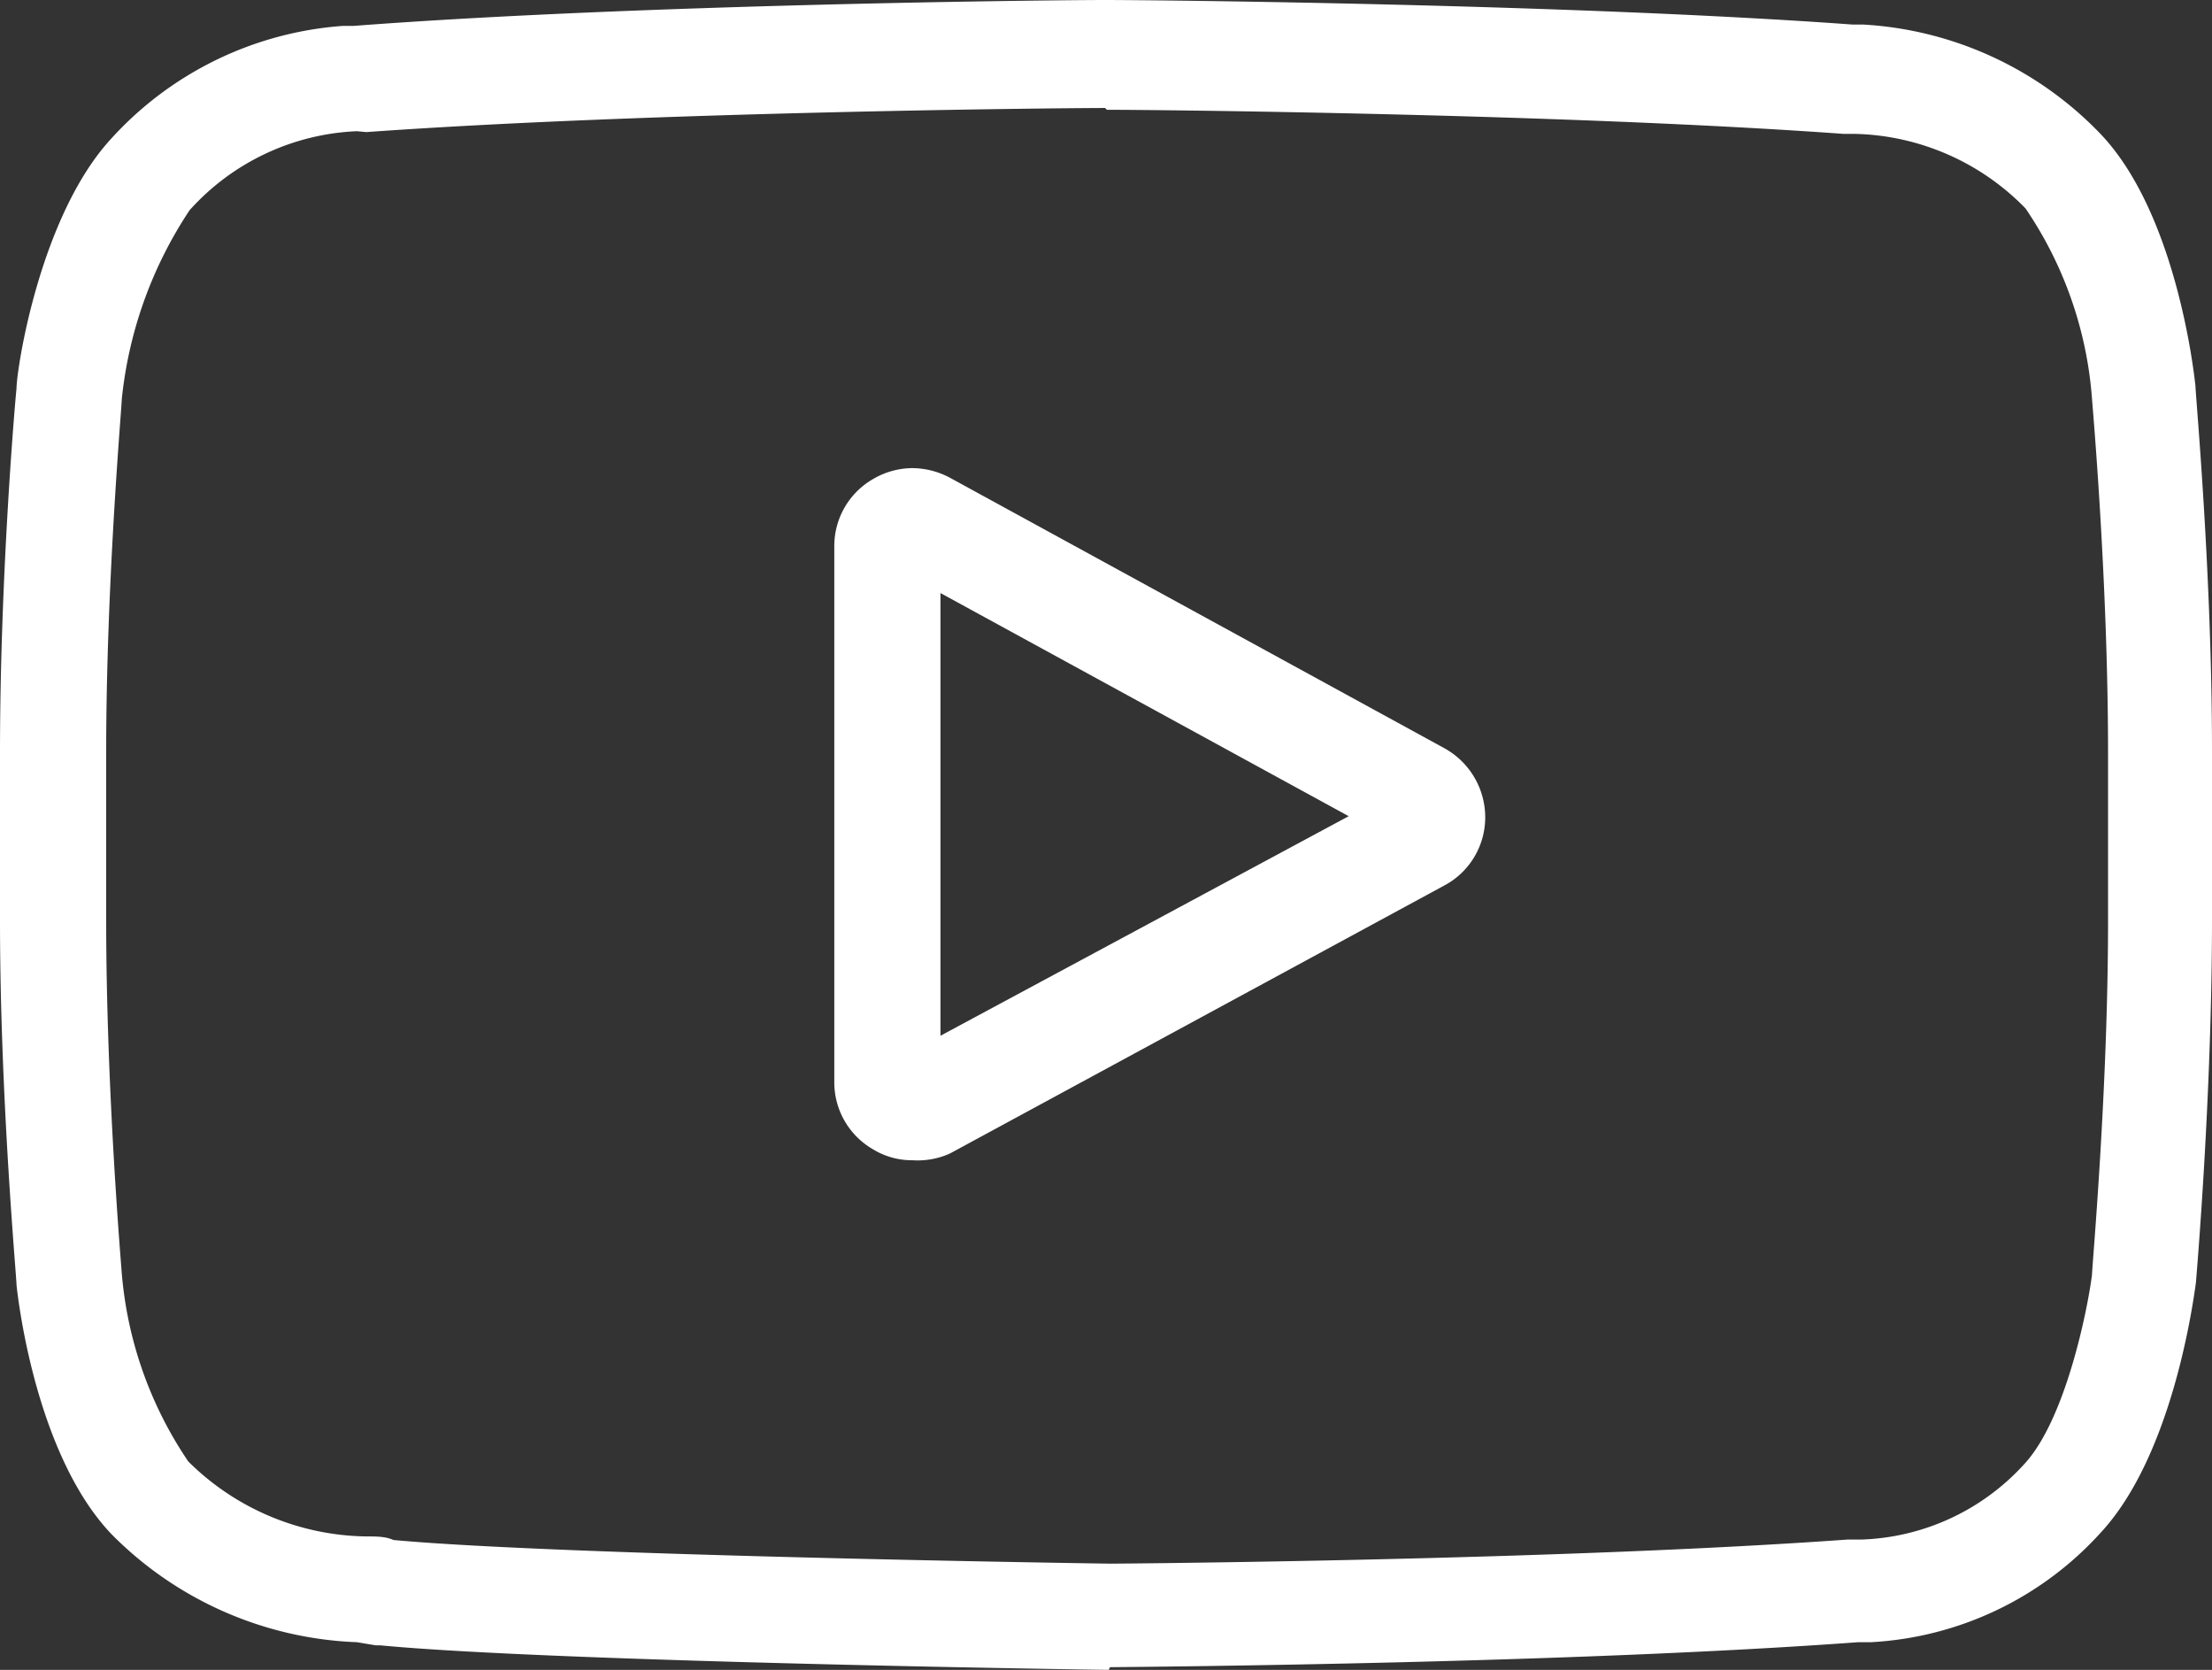 <?xml version="1.0" encoding="utf-8"?><svg id="Layer_1" data-name="Layer 1" xmlns="http://www.w3.org/2000/svg" viewBox="0 0 49.58 37.42"><rect x="0" y="0" width="49.58" height="37.42" fill="#333333" stroke="none"/><defs><style>.cls-1{fill:#fff;}</style></defs><path class="cls-1" d="M20.45,26a1.67,1.67,0,0,1-.89-.25,1.73,1.73,0,0,1-.86-1.5v-12a1.73,1.73,0,0,1,.86-1.51,1.76,1.76,0,0,1,.89-.25,1.82,1.82,0,0,1,.85.22l11.08,6.06a1.77,1.77,0,0,1,.91,1.55,1.73,1.73,0,0,1-.93,1.53l-11.07,6A1.77,1.77,0,0,1,20.45,26Zm.63-2.79,9.15-4.92-9.15-5Z"/><path class="cls-1" d="M24.85,37.42c-.14,0-12.48-.18-16.33-.55l-.1,0L8,36.8A8.16,8.16,0,0,1,2.5,34.38C.82,32.62.41,29.18.37,28.79c0-.19-.37-4.17-.37-8.17V16.86c0-4,.35-8,.37-8.15,0-.43.52-3.86,2.12-5.6A7.77,7.77,0,0,1,7.69.58l.24,0C14.37.09,23.72,0,24.77,0S35.21.09,41.52.55l.24,0A8,8,0,0,1,47.08,3c1.68,1.76,2.09,5.27,2.13,5.66,0,.19.37,4.17.37,8.17v3.76c0,4-.35,8-.36,8.15-.06.43-.52,3.86-2.13,5.6a7.49,7.49,0,0,1-5.15,2.46l-.29,0c-6.38.47-15.73.55-16.77.56h0Zm-.08-35c-1,0-10.3.09-16.56.54L8,2.94A5.34,5.34,0,0,0,4.25,4.71,9.37,9.37,0,0,0,2.73,8.94c0,.17-.35,4.1-.35,7.92v3.76c0,3.82.34,7.76.35,7.92a8.81,8.81,0,0,0,1.49,4.21,5.77,5.77,0,0,0,4,1.68c.23,0,.42,0,.6.08,3.78.35,16,.53,16.07.53s10-.07,16.52-.54l.31,0a5.16,5.16,0,0,0,3.66-1.7c.92-1,1.41-3.45,1.51-4.23,0-.17.36-4.13.36-7.92V16.86c0-3.9-.36-7.89-.36-7.93a8.72,8.72,0,0,0-1.49-4.26A5.51,5.51,0,0,0,41.58,3l-.26,0c-6.21-.45-15.47-.54-16.51-.54h0Z"/></svg>